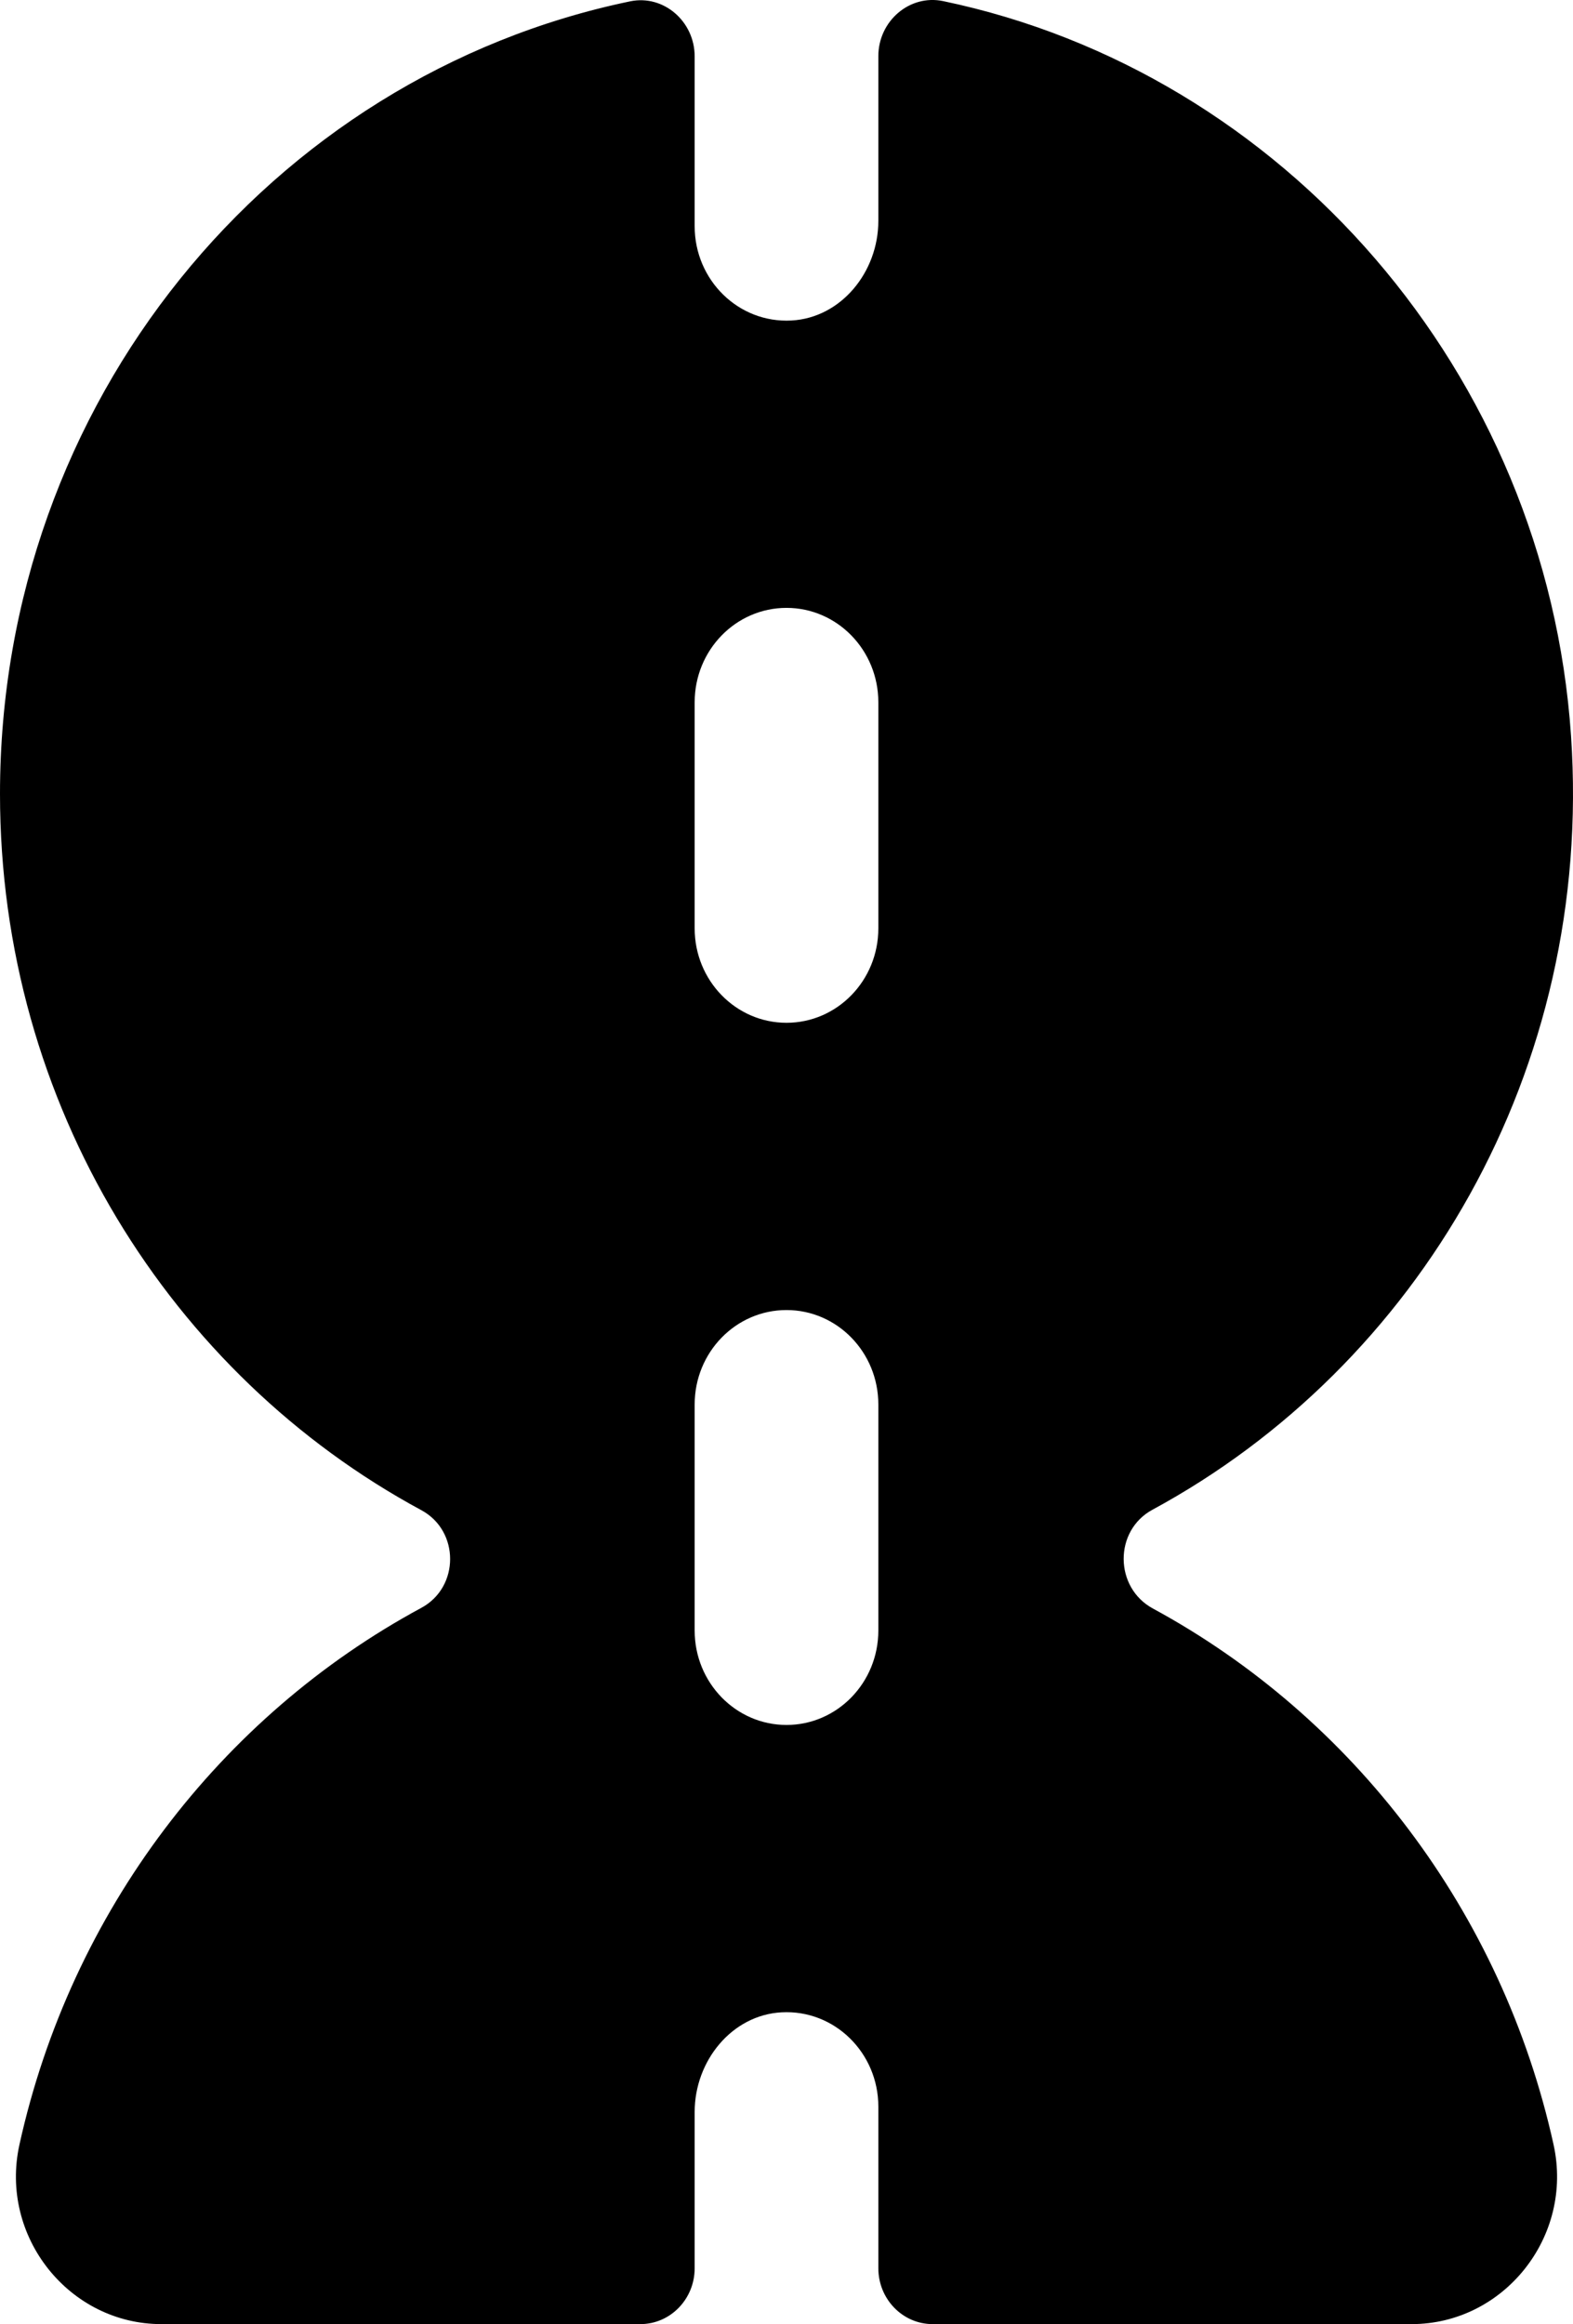 <?xml version="1.0" encoding="UTF-8"?>
<svg xmlns="http://www.w3.org/2000/svg" width="44" height="65" viewBox="0 0 44 65" fill="none">
  <path d="M32.248 44.986C31.167 44.4 31.155 42.809 32.236 42.224C39.662 38.203 44.58 29.95 43.945 20.581C43.255 10.419 35.892 2.018 26.382 0.031C25.445 -0.165 24.569 0.588 24.569 1.571V6.177C24.569 7.607 23.527 8.889 22.138 8.964C20.657 9.044 19.431 7.833 19.431 6.327V1.577C19.431 0.598 18.562 -0.156 17.629 0.037C7.574 2.122 0 11.25 0 22.203C0 30.905 4.78 38.454 11.787 42.237C12.859 42.815 12.859 44.388 11.787 44.967C6.17 47.999 1.984 53.452 0.544 59.979C-0.025 62.558 1.941 65 4.513 65H17.912C18.751 65 19.431 64.3 19.431 63.437V59.067C19.431 57.637 20.473 56.355 21.862 56.28C23.343 56.2 24.569 57.412 24.569 58.917V63.437C24.569 64.3 25.249 65 26.088 65H39.487C42.059 65 44.025 62.558 43.456 59.979C42.019 53.466 37.847 48.022 32.248 44.986ZM24.569 45.602C24.569 47.06 23.419 48.243 22 48.243C20.581 48.243 19.431 47.06 19.431 45.602V39.28C19.431 37.821 20.581 36.639 22 36.639C23.419 36.639 24.569 37.821 24.569 39.28V45.602ZM24.569 25.964C24.569 27.423 23.419 28.605 22 28.605C20.581 28.605 19.431 27.423 19.431 25.964V19.642C19.431 18.183 20.581 17.001 22 17.001C23.419 17.001 24.569 18.183 24.569 19.642V25.964Z" fill="black"></path>
</svg>
